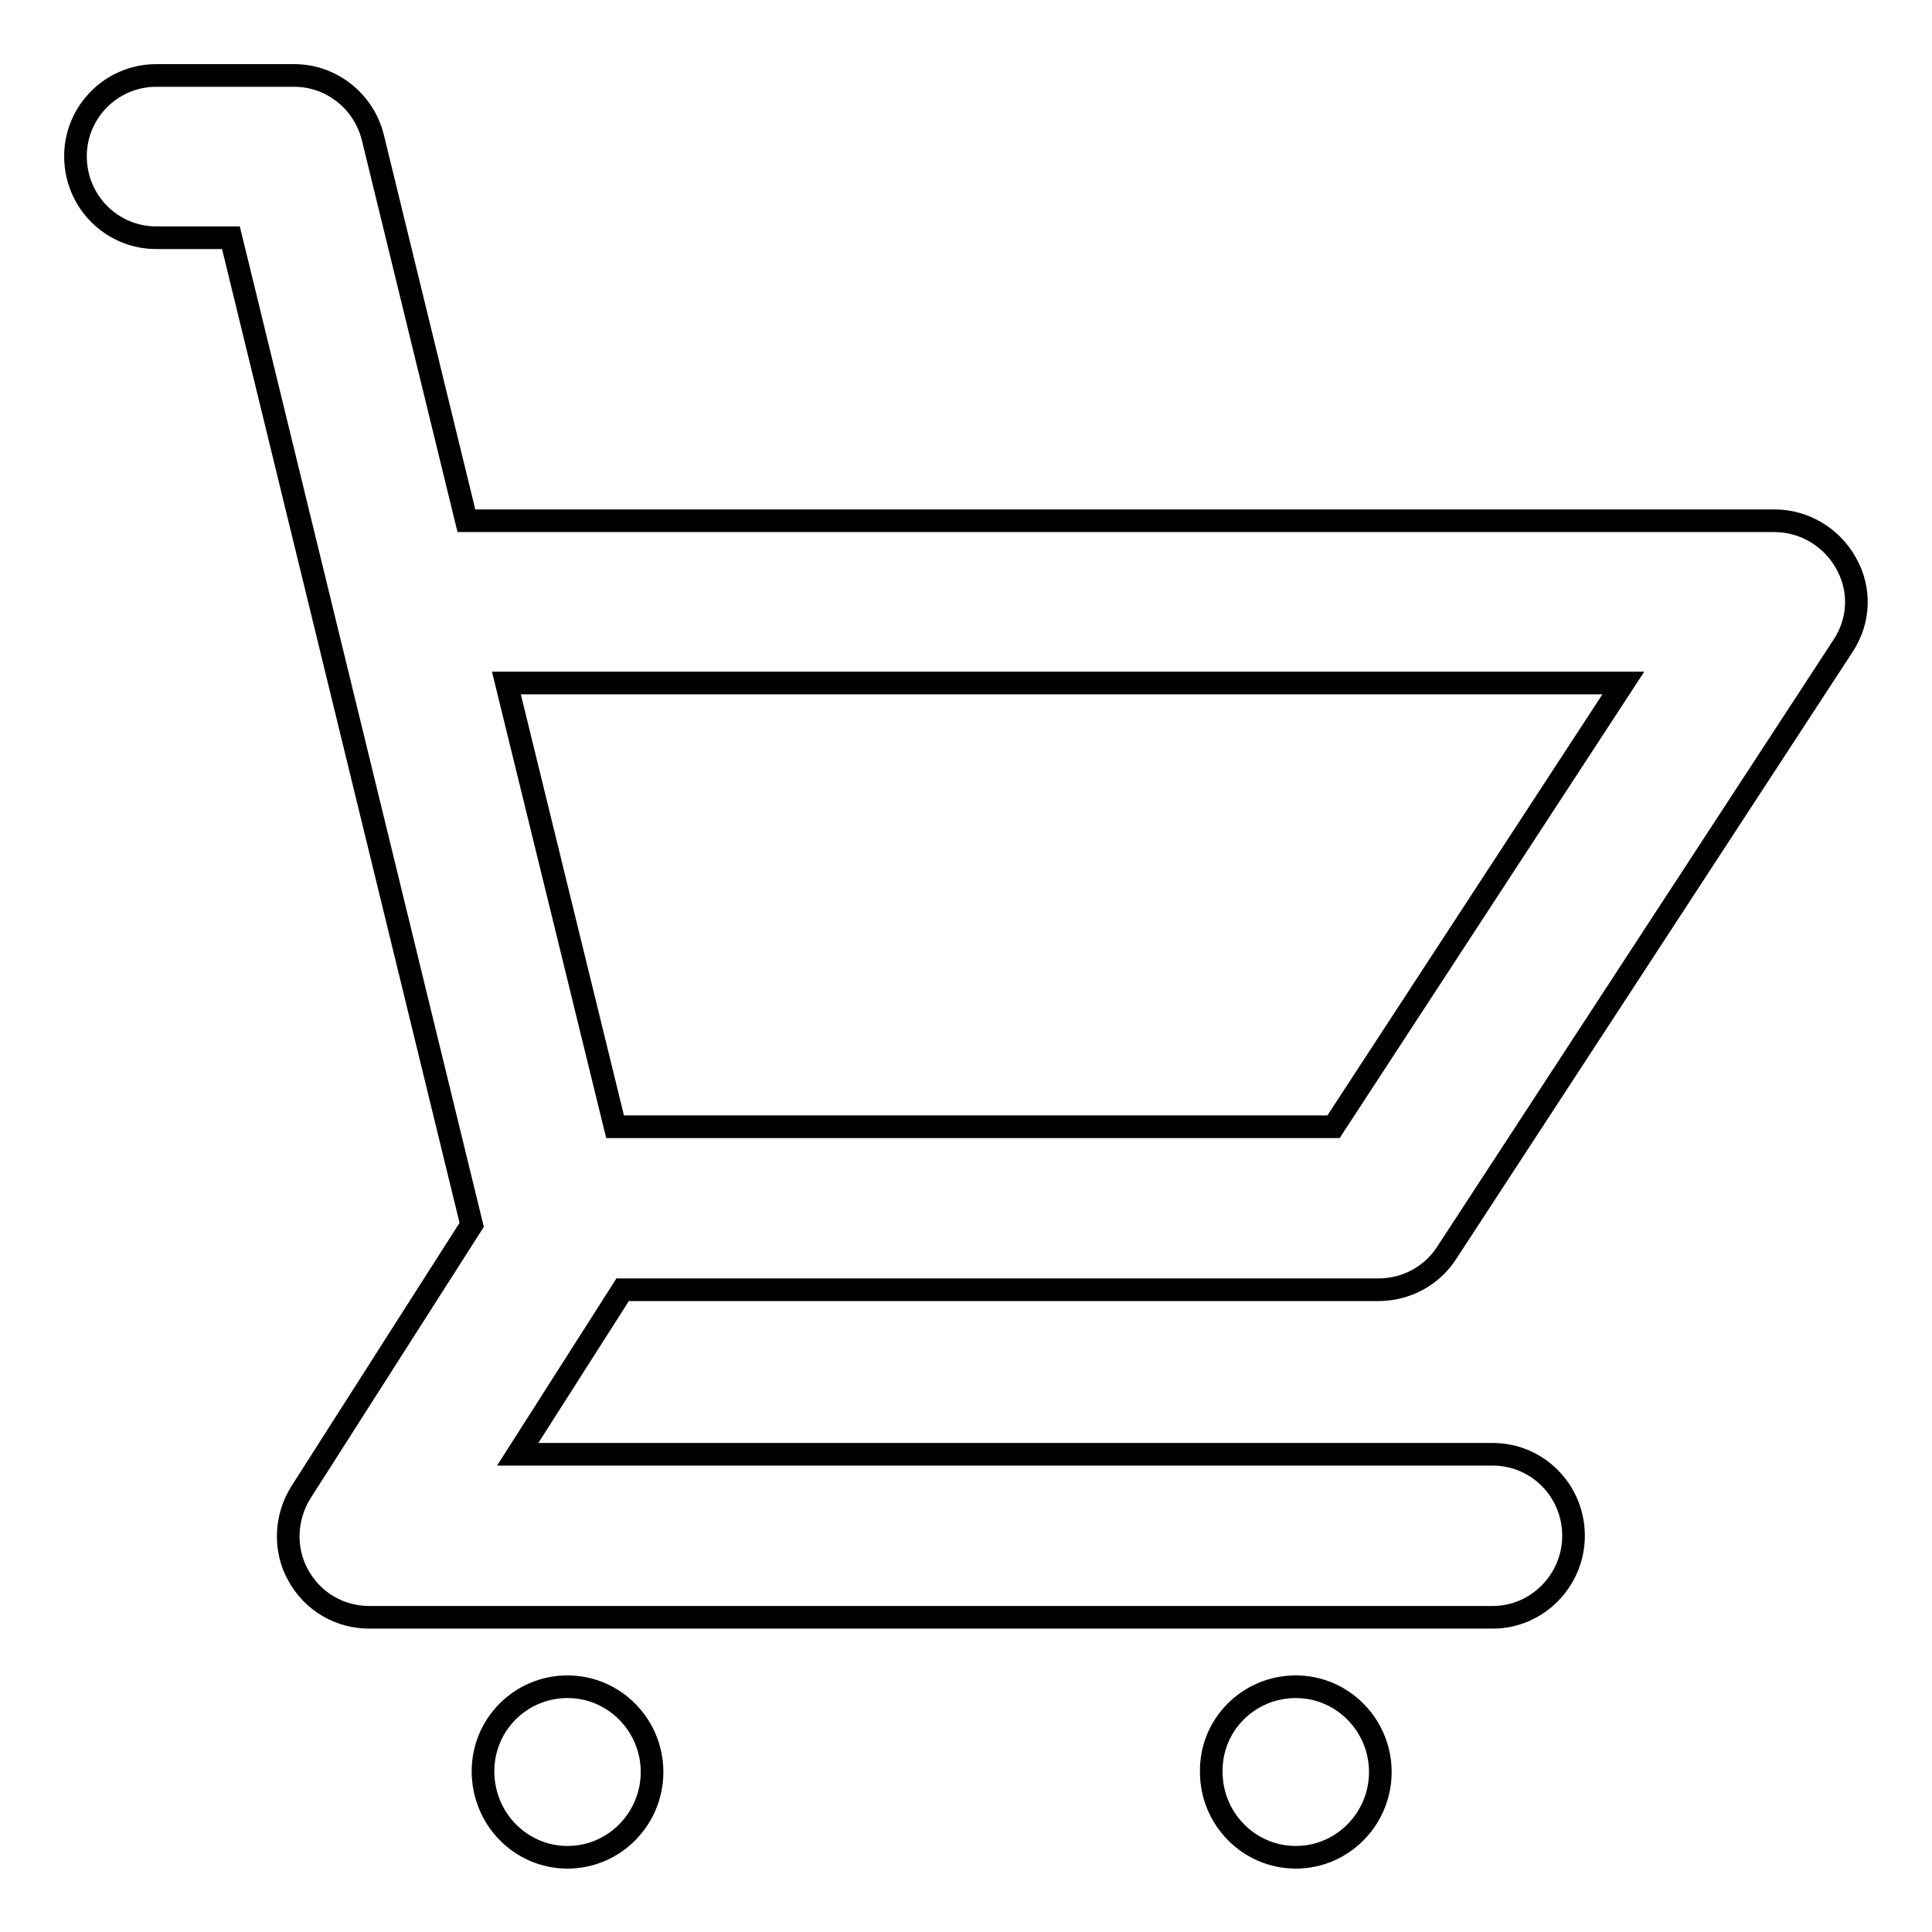 <?xml version="1.0" encoding="utf-8"?>
<!-- Svg Vector Icons : http://www.onlinewebfonts.com/icon -->
<!DOCTYPE svg PUBLIC "-//W3C//DTD SVG 1.1//EN" "http://www.w3.org/Graphics/SVG/1.1/DTD/svg11.dtd">
<svg version="1.1" xmlns="http://www.w3.org/2000/svg" xmlns:xlink="http://www.w3.org/1999/xlink" x="0px" y="0px" viewBox="0 0 256 256" enable-background="new 0 0 256 256" xml:space="preserve">
<g><g><path stroke-width="3" fill-opacity="0" stroke="#000000"  d="M244.2,85.6L191.7,166c-2,3.1-5.4,4.9-9.1,4.9H82.5l-13.9,21.8h129.2c5.9,0,10.7,4.8,10.7,10.8c0,5.9-4.8,10.8-10.7,10.8H48.9c-3.9,0-7.5-2.1-9.4-5.6c-1.9-3.4-1.7-7.7,0.4-11l22.6-35.4L30.6,31.5h-9.9c-5.9,0-10.7-4.8-10.7-10.8C10,14.8,14.8,10,20.7,10H39c4.9,0,9.2,3.4,10.4,8.2L61.8,69h173.3c4,0,7.6,2.2,9.5,5.6C246.6,78.1,246.4,82.3,244.2,85.6z M67.1,90.5l14.4,58.8h95.2l38.4-58.8H67.1z M75.2,223.5c6.2,0,11.2,5.1,11.2,11.3c0,6.2-5,11.3-11.2,11.3S64,241,64,234.7C64,228.5,69,223.5,75.2,223.5z M171.7,223.5c6.2,0,11.2,5.1,11.2,11.3c0,6.2-5,11.3-11.2,11.3s-11.2-5.1-11.2-11.3C160.4,228.5,165.5,223.5,171.7,223.5z"/></g></g>
</svg>